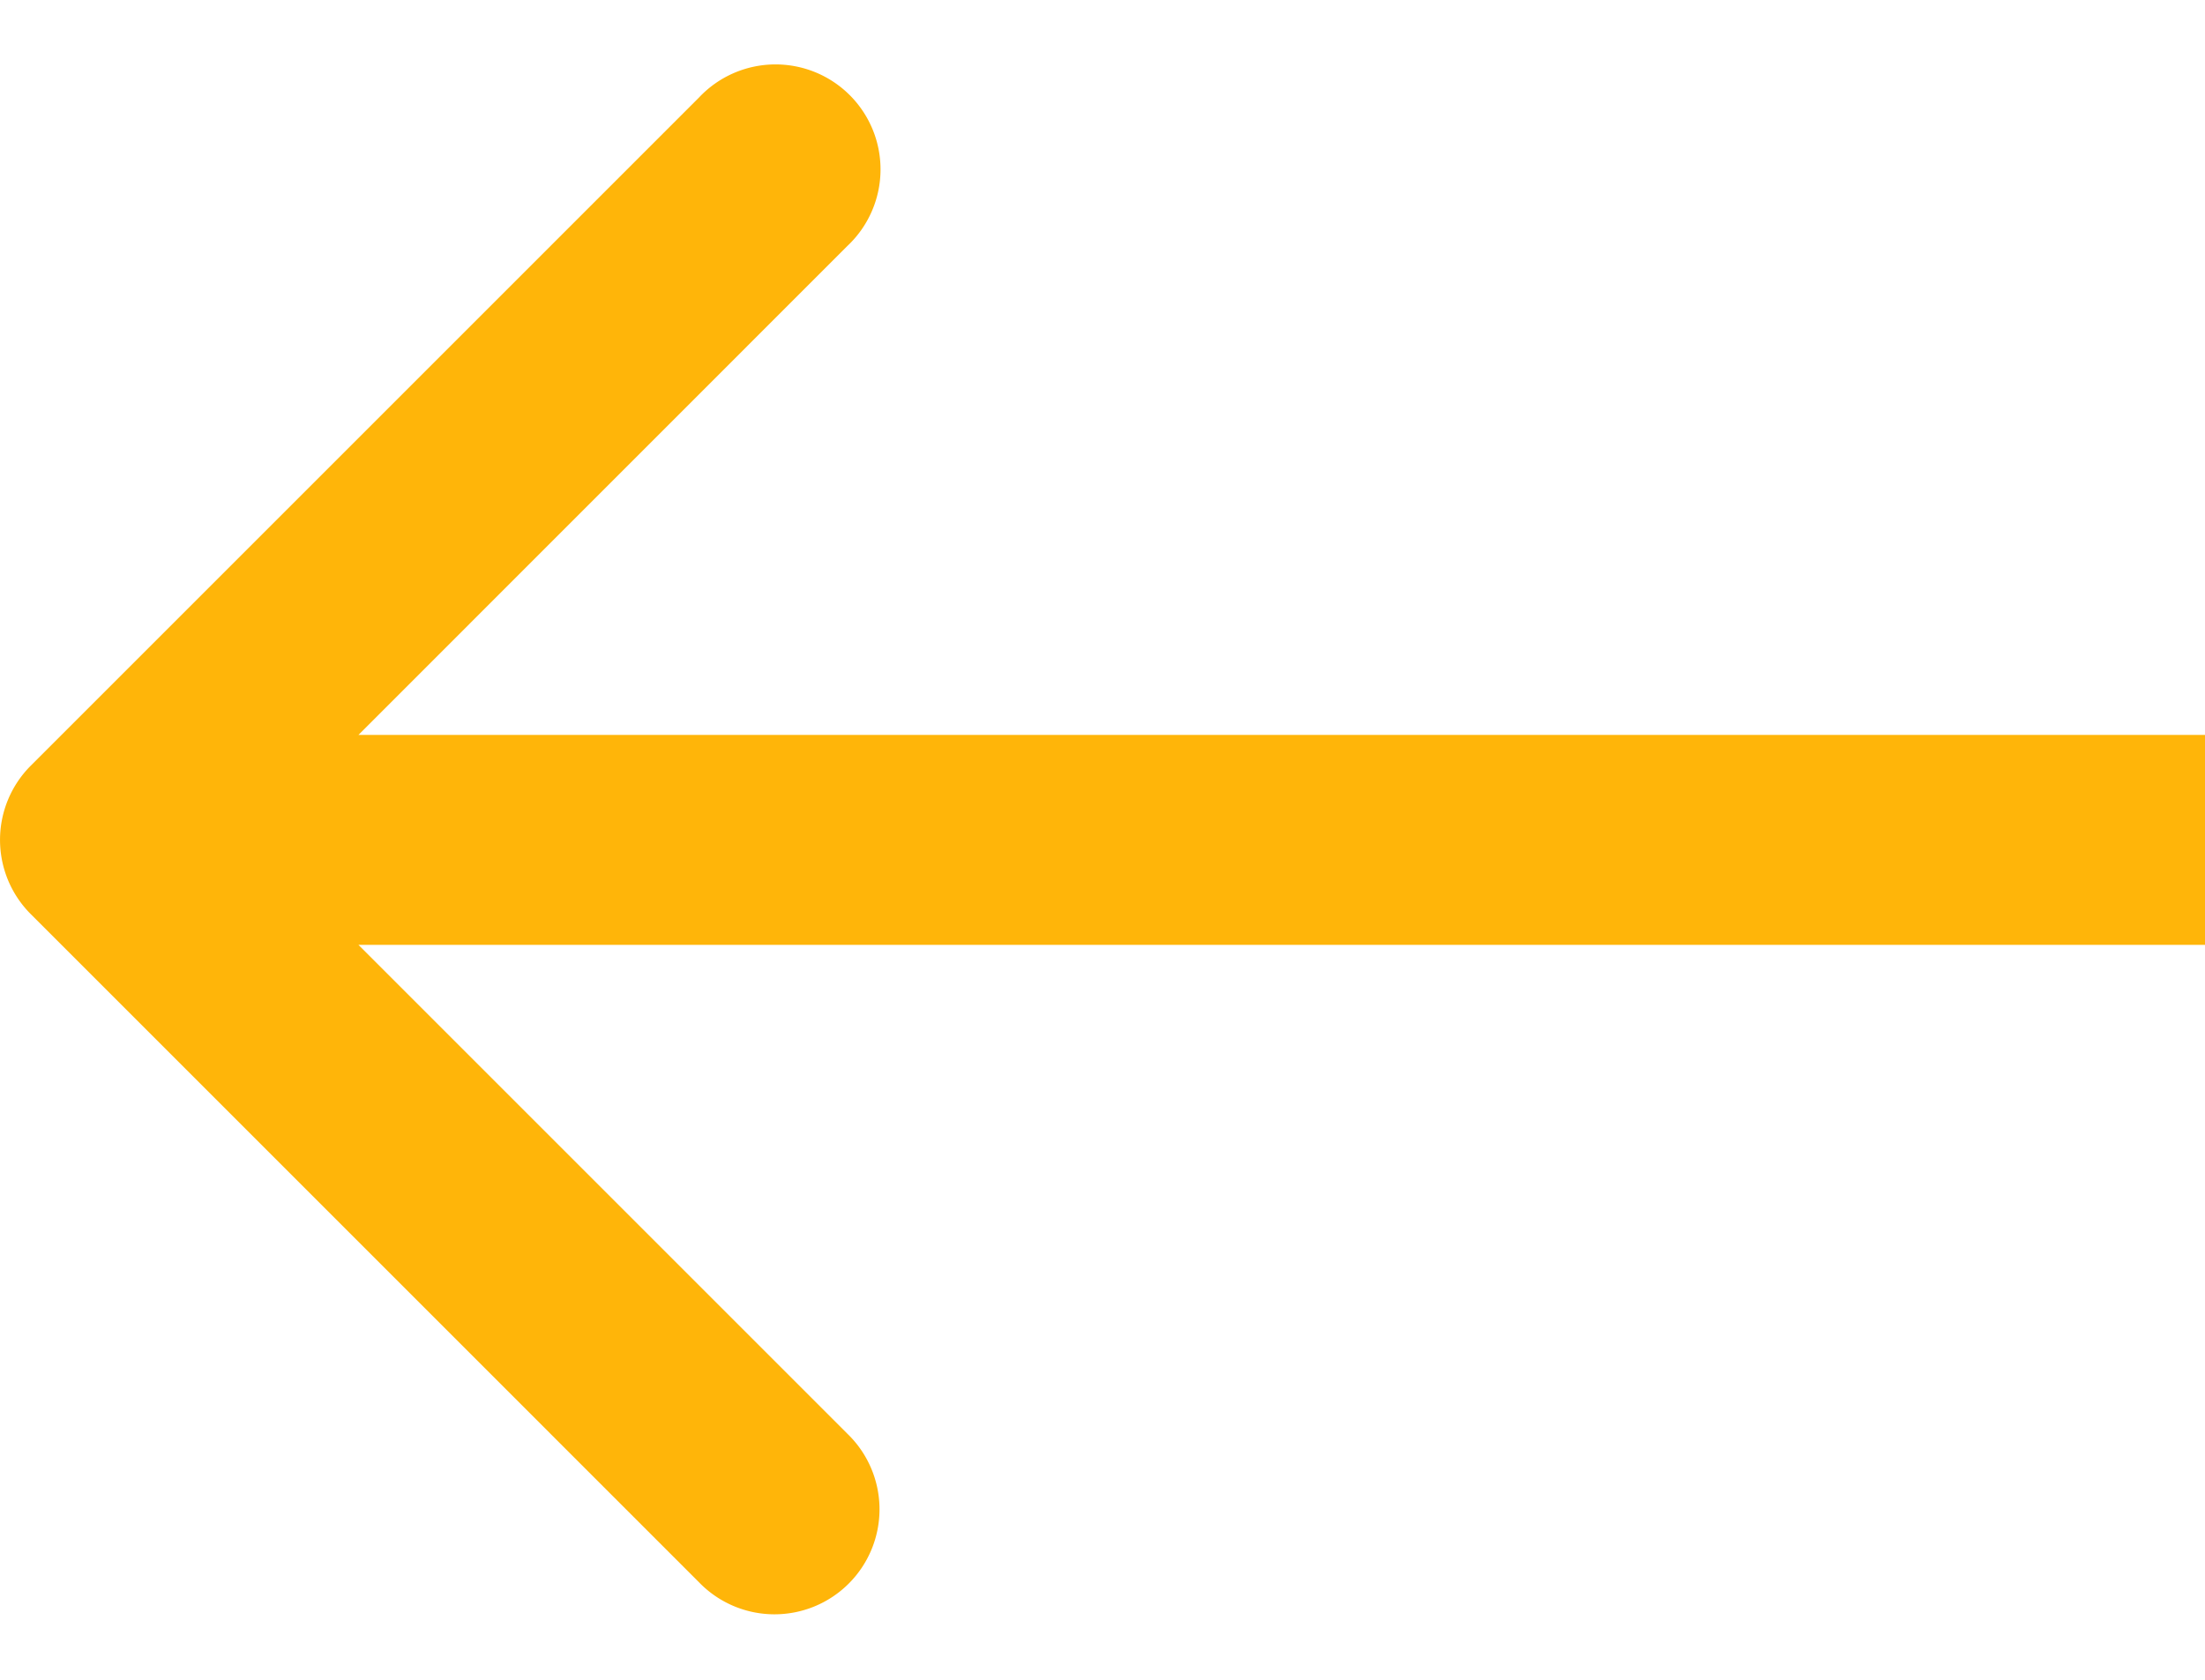 <svg width="21" height="16" viewBox="0 0 21 16" fill="none" xmlns="http://www.w3.org/2000/svg"><path fill-rule="evenodd" clip-rule="evenodd" d="M6.657 15.071L.293 8.707a1 1 0 0 1 0-1.414L6.657.929A1 1 0 1 1 8.07 2.343L3.414 7H21v2H3.414l4.657 4.657a1 1 0 1 1-1.414 1.414z" fill="#FFB509"/></svg>